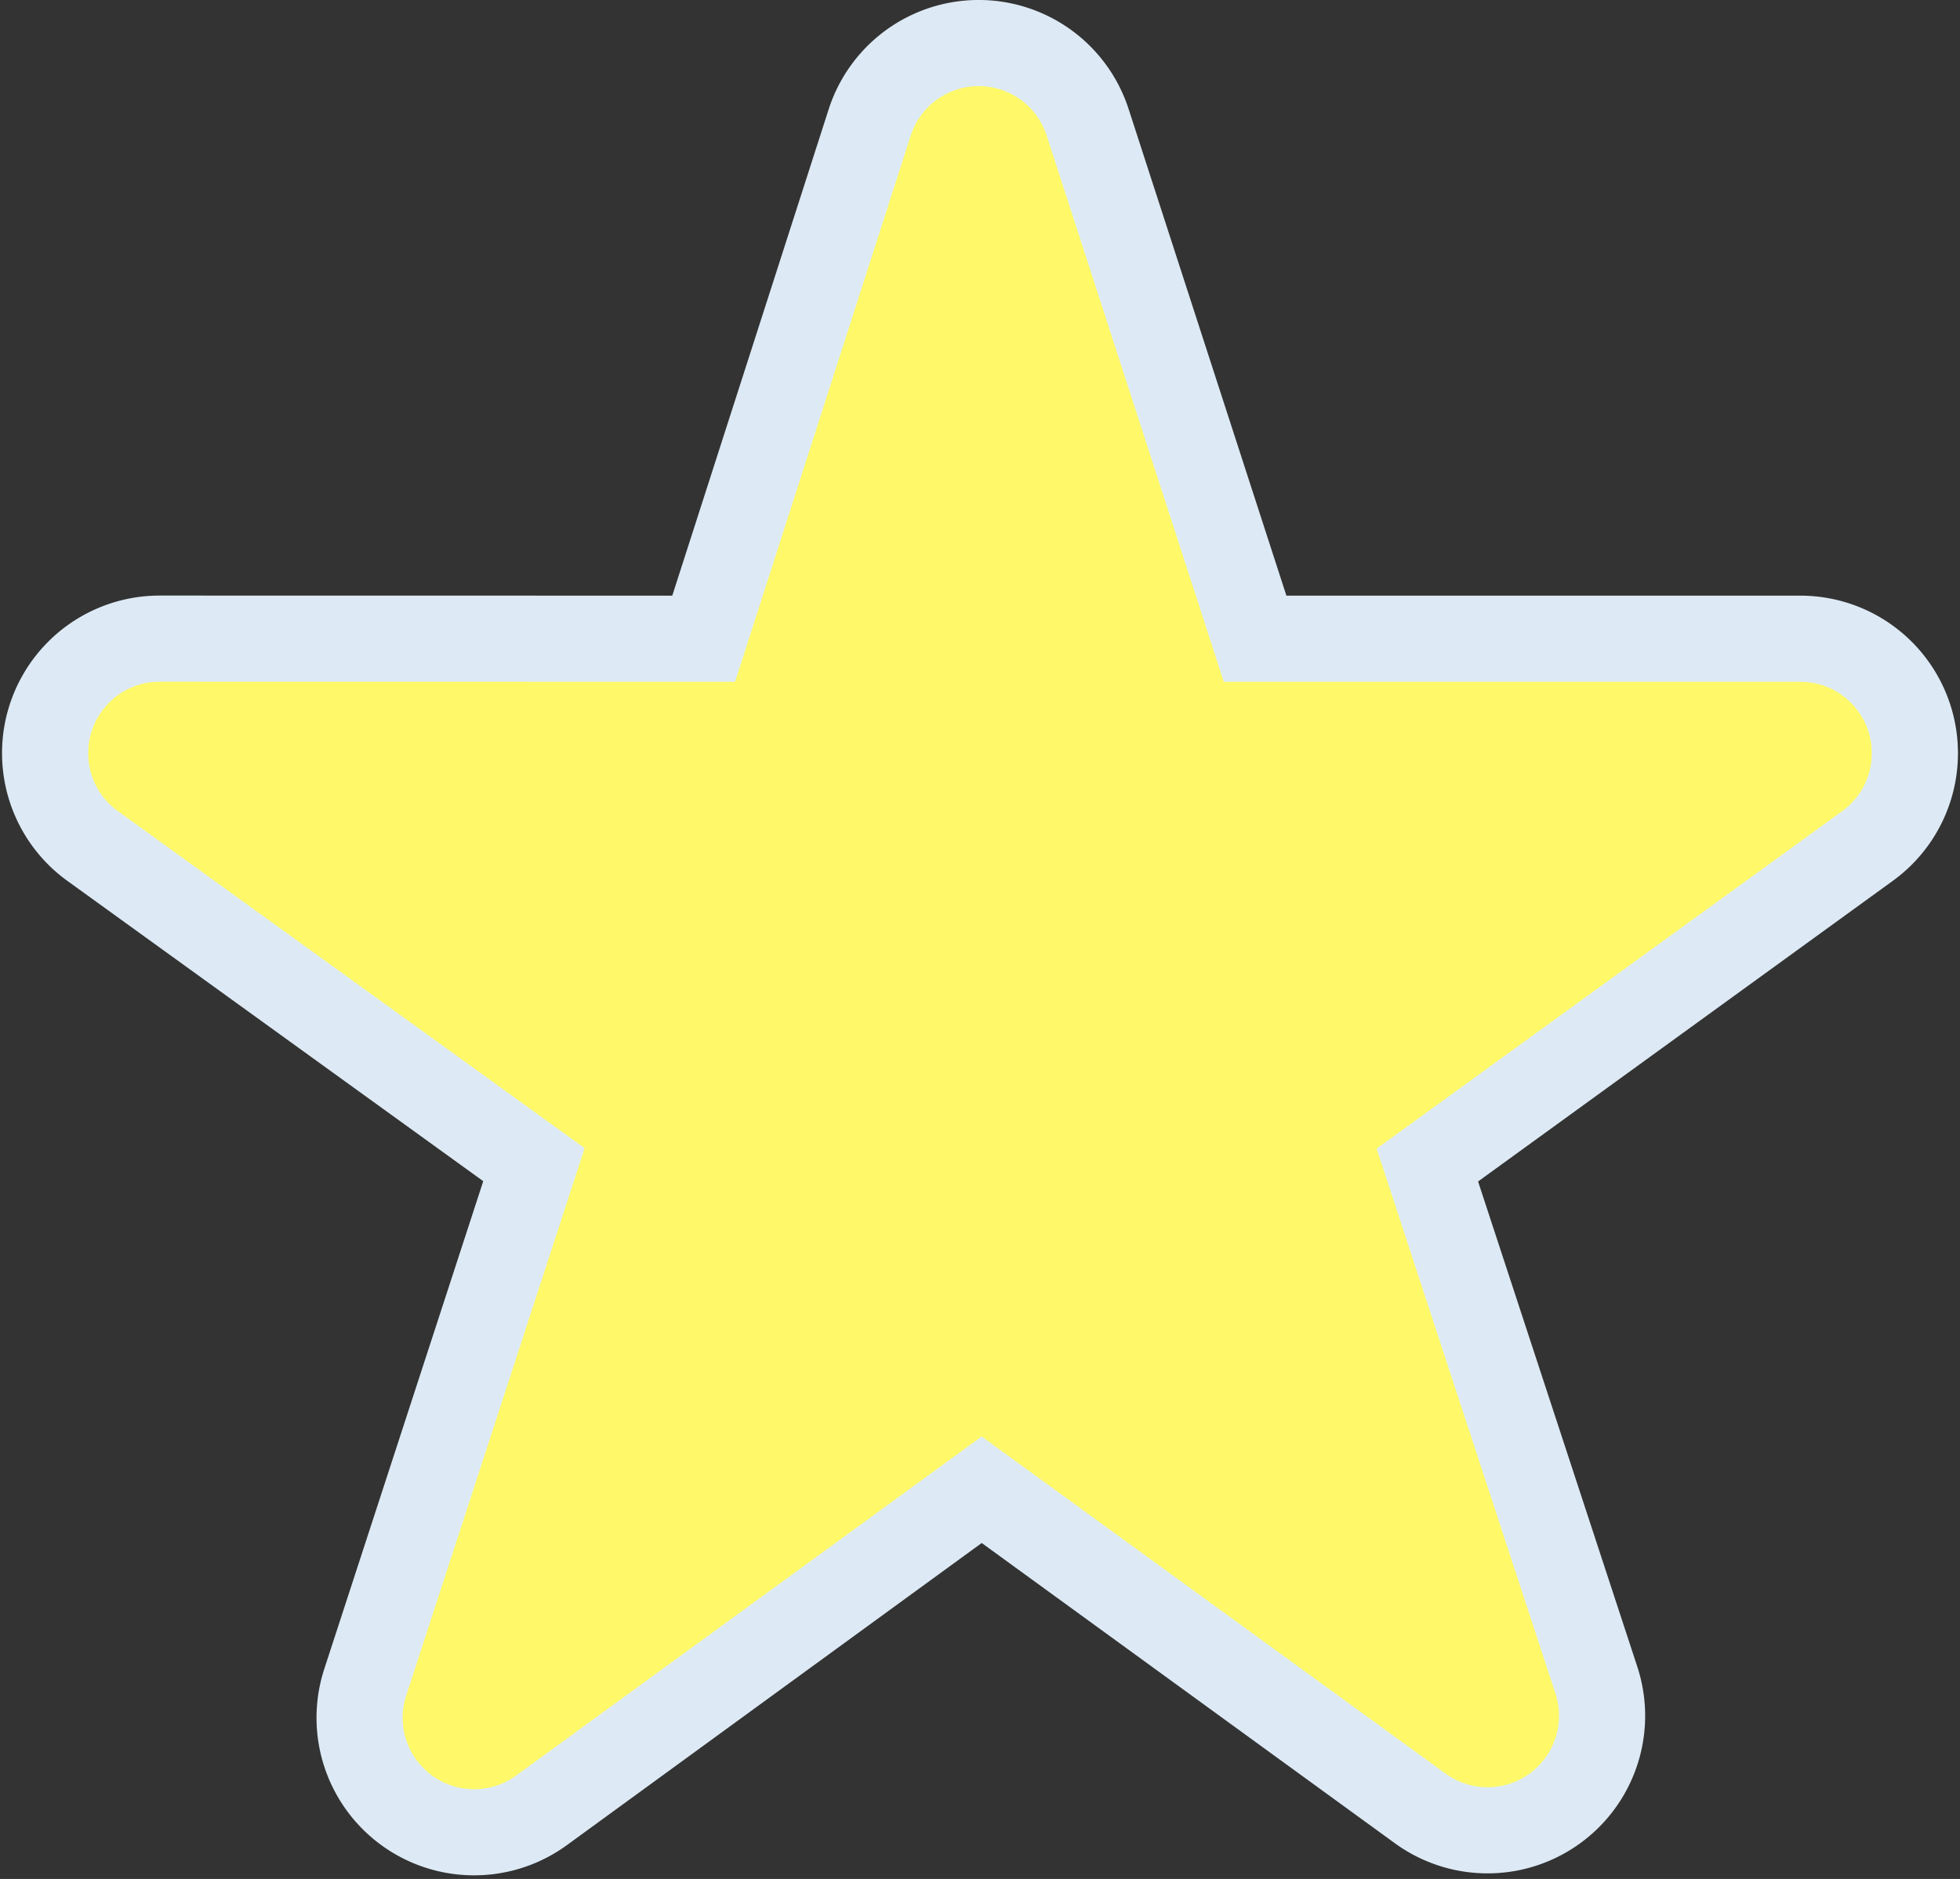 <svg xmlns="http://www.w3.org/2000/svg" width="45.508" height="43.632" viewBox="0 0 45.508 43.632">
  <rect x="0" y="0" width="45.508" height="43.632" fill="#333333" stroke="none"/>
  <g id="XMLID_2121_" transform="translate(1.043 1)">
    <path id="XMLID_2121_2" data-name="XMLID_2121_" d="M45.964,23.832l3.854-11.987a2.659,2.659,0,0,1,5.061-.006l3.888,11.993h12.66a2.659,2.659,0,0,1,1.561,4.812L62.767,36.054l3.924,11.96a2.659,2.659,0,0,1-4.09,2.98l-10.182-7.4L42.2,51.038a2.659,2.659,0,0,1-4.094-2.973l3.917-12.02-10.247-7.4a2.659,2.659,0,0,1,1.556-4.815Z" transform="translate(-30.669 -10)" fill="#fff969" stroke="#ddeaf5" stroke-width="2"/>
  </g>
</svg>
